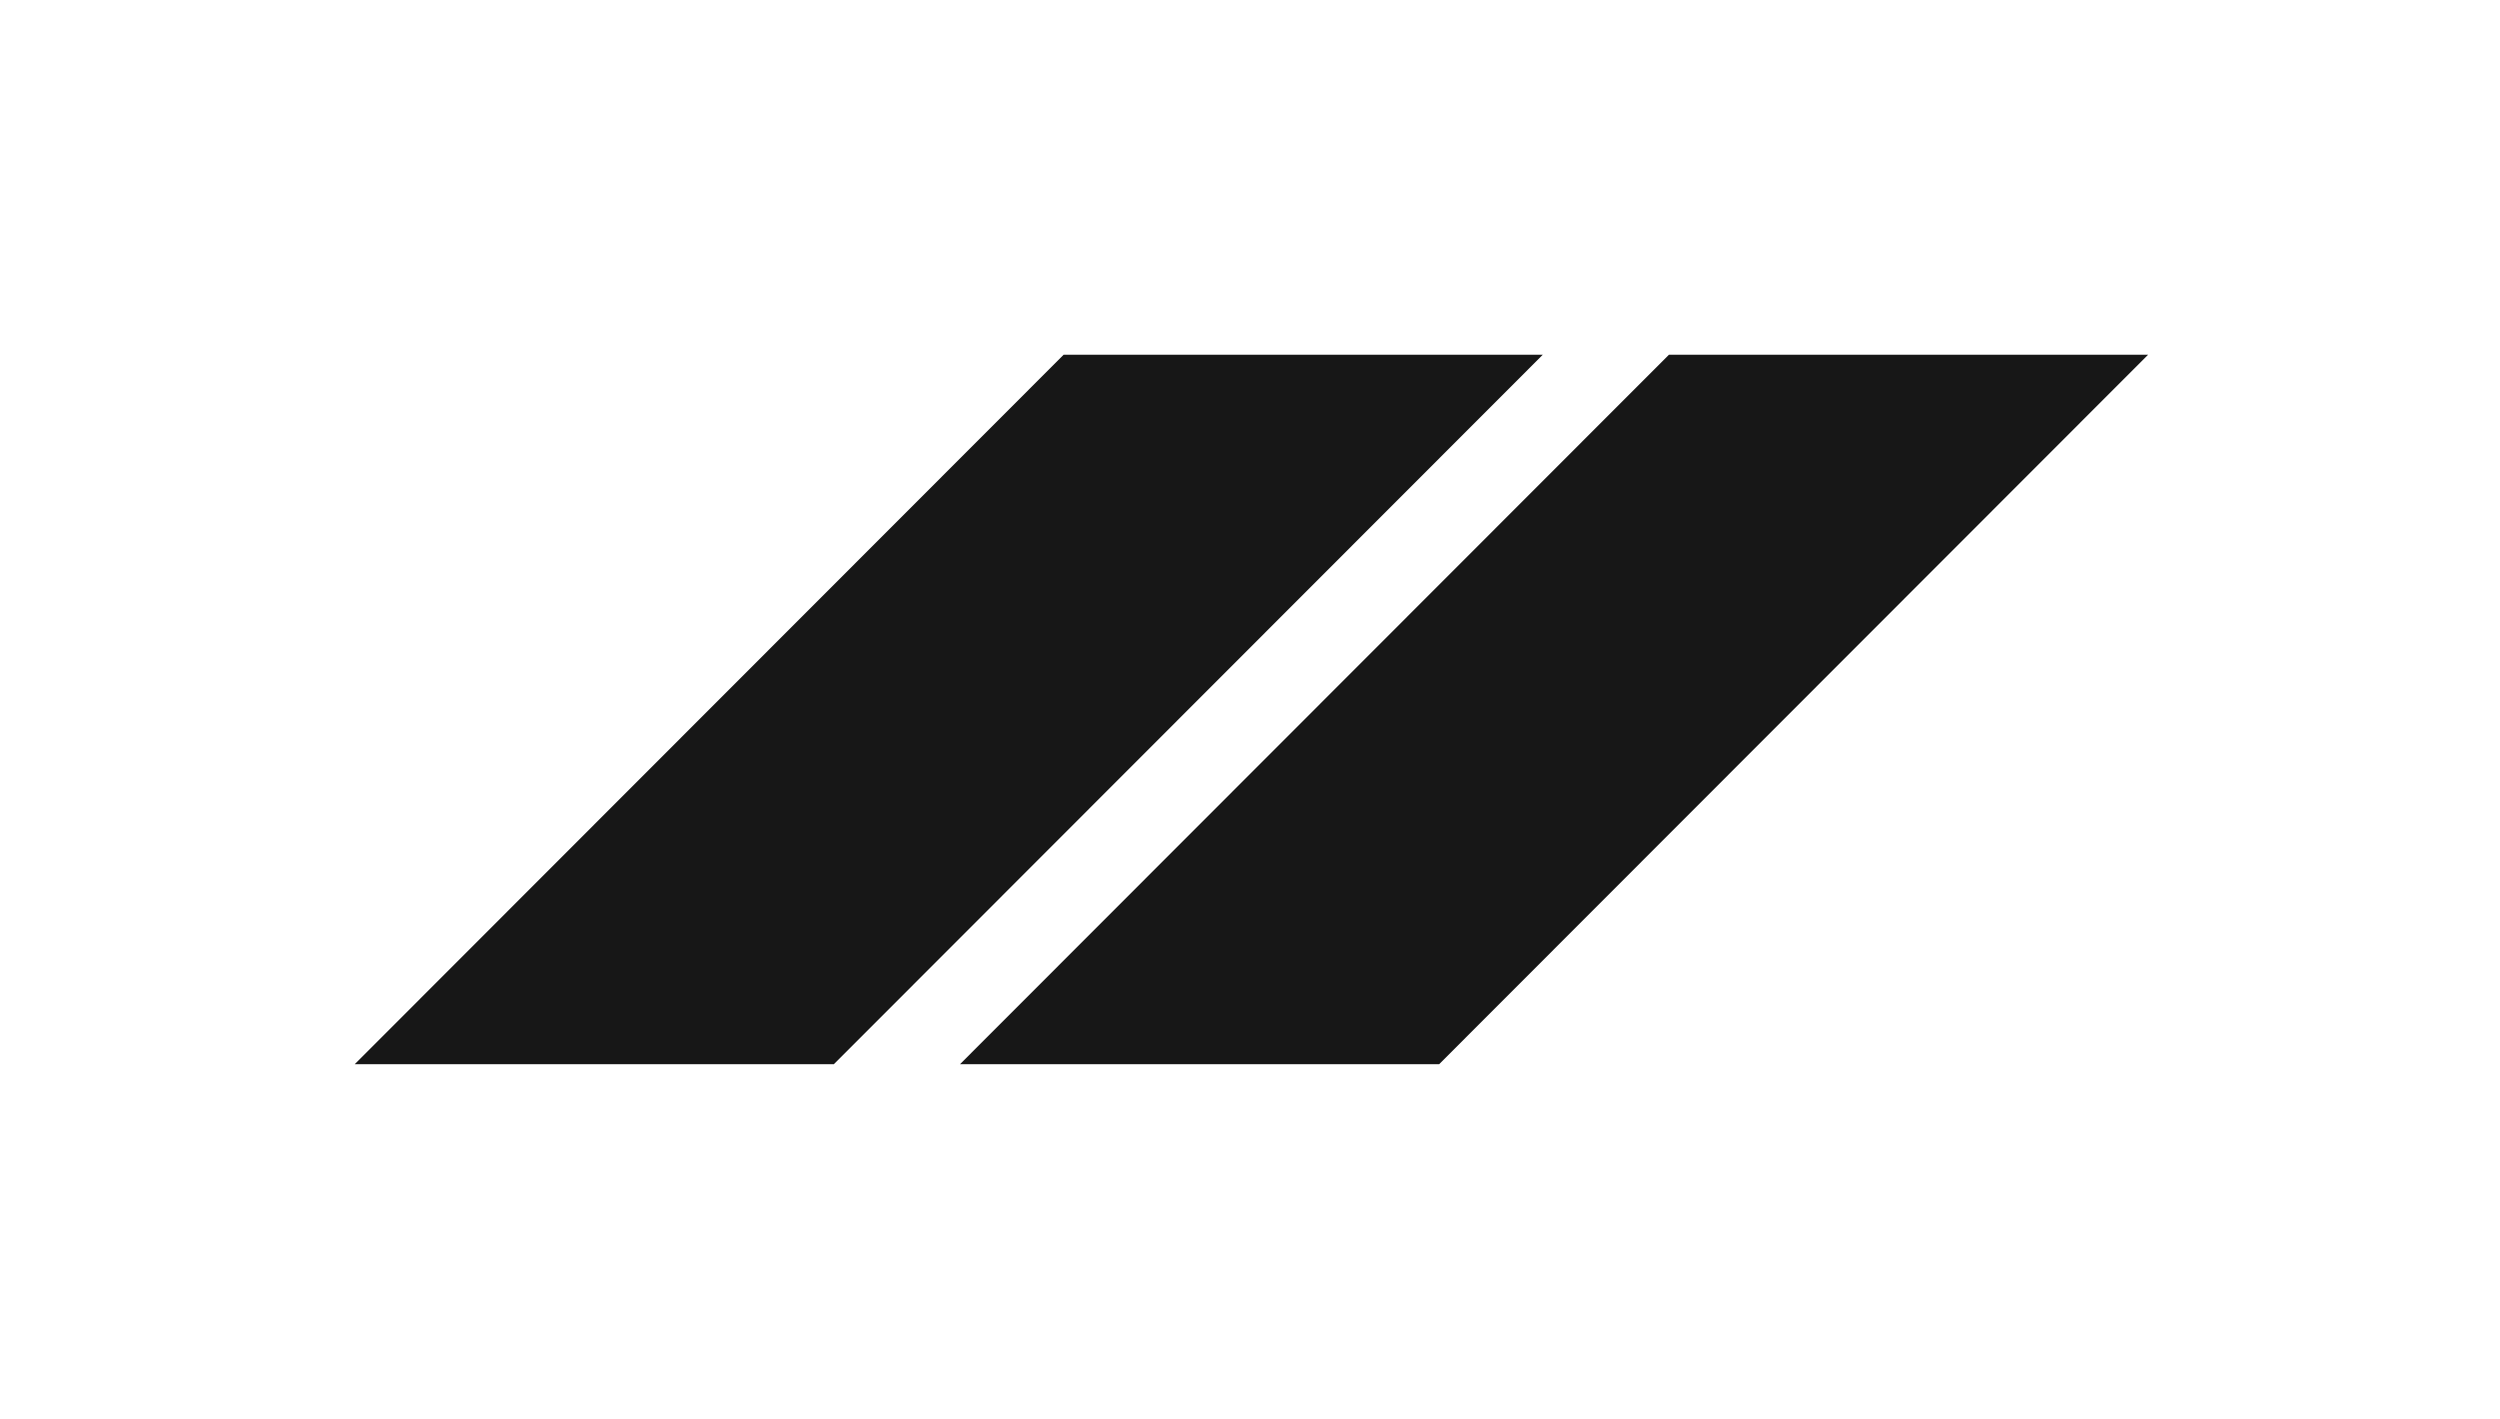 <svg width="888" height="504" viewBox="0 0 888 504" fill="none" xmlns="http://www.w3.org/2000/svg">
<path d="M296.193 378L548 126L377.807 126L126 378L296.193 378Z" fill="#171717"/>
<path d="M511.193 378L763 126L592.807 126L341 378L511.193 378Z" fill="#171717"/>
</svg>
